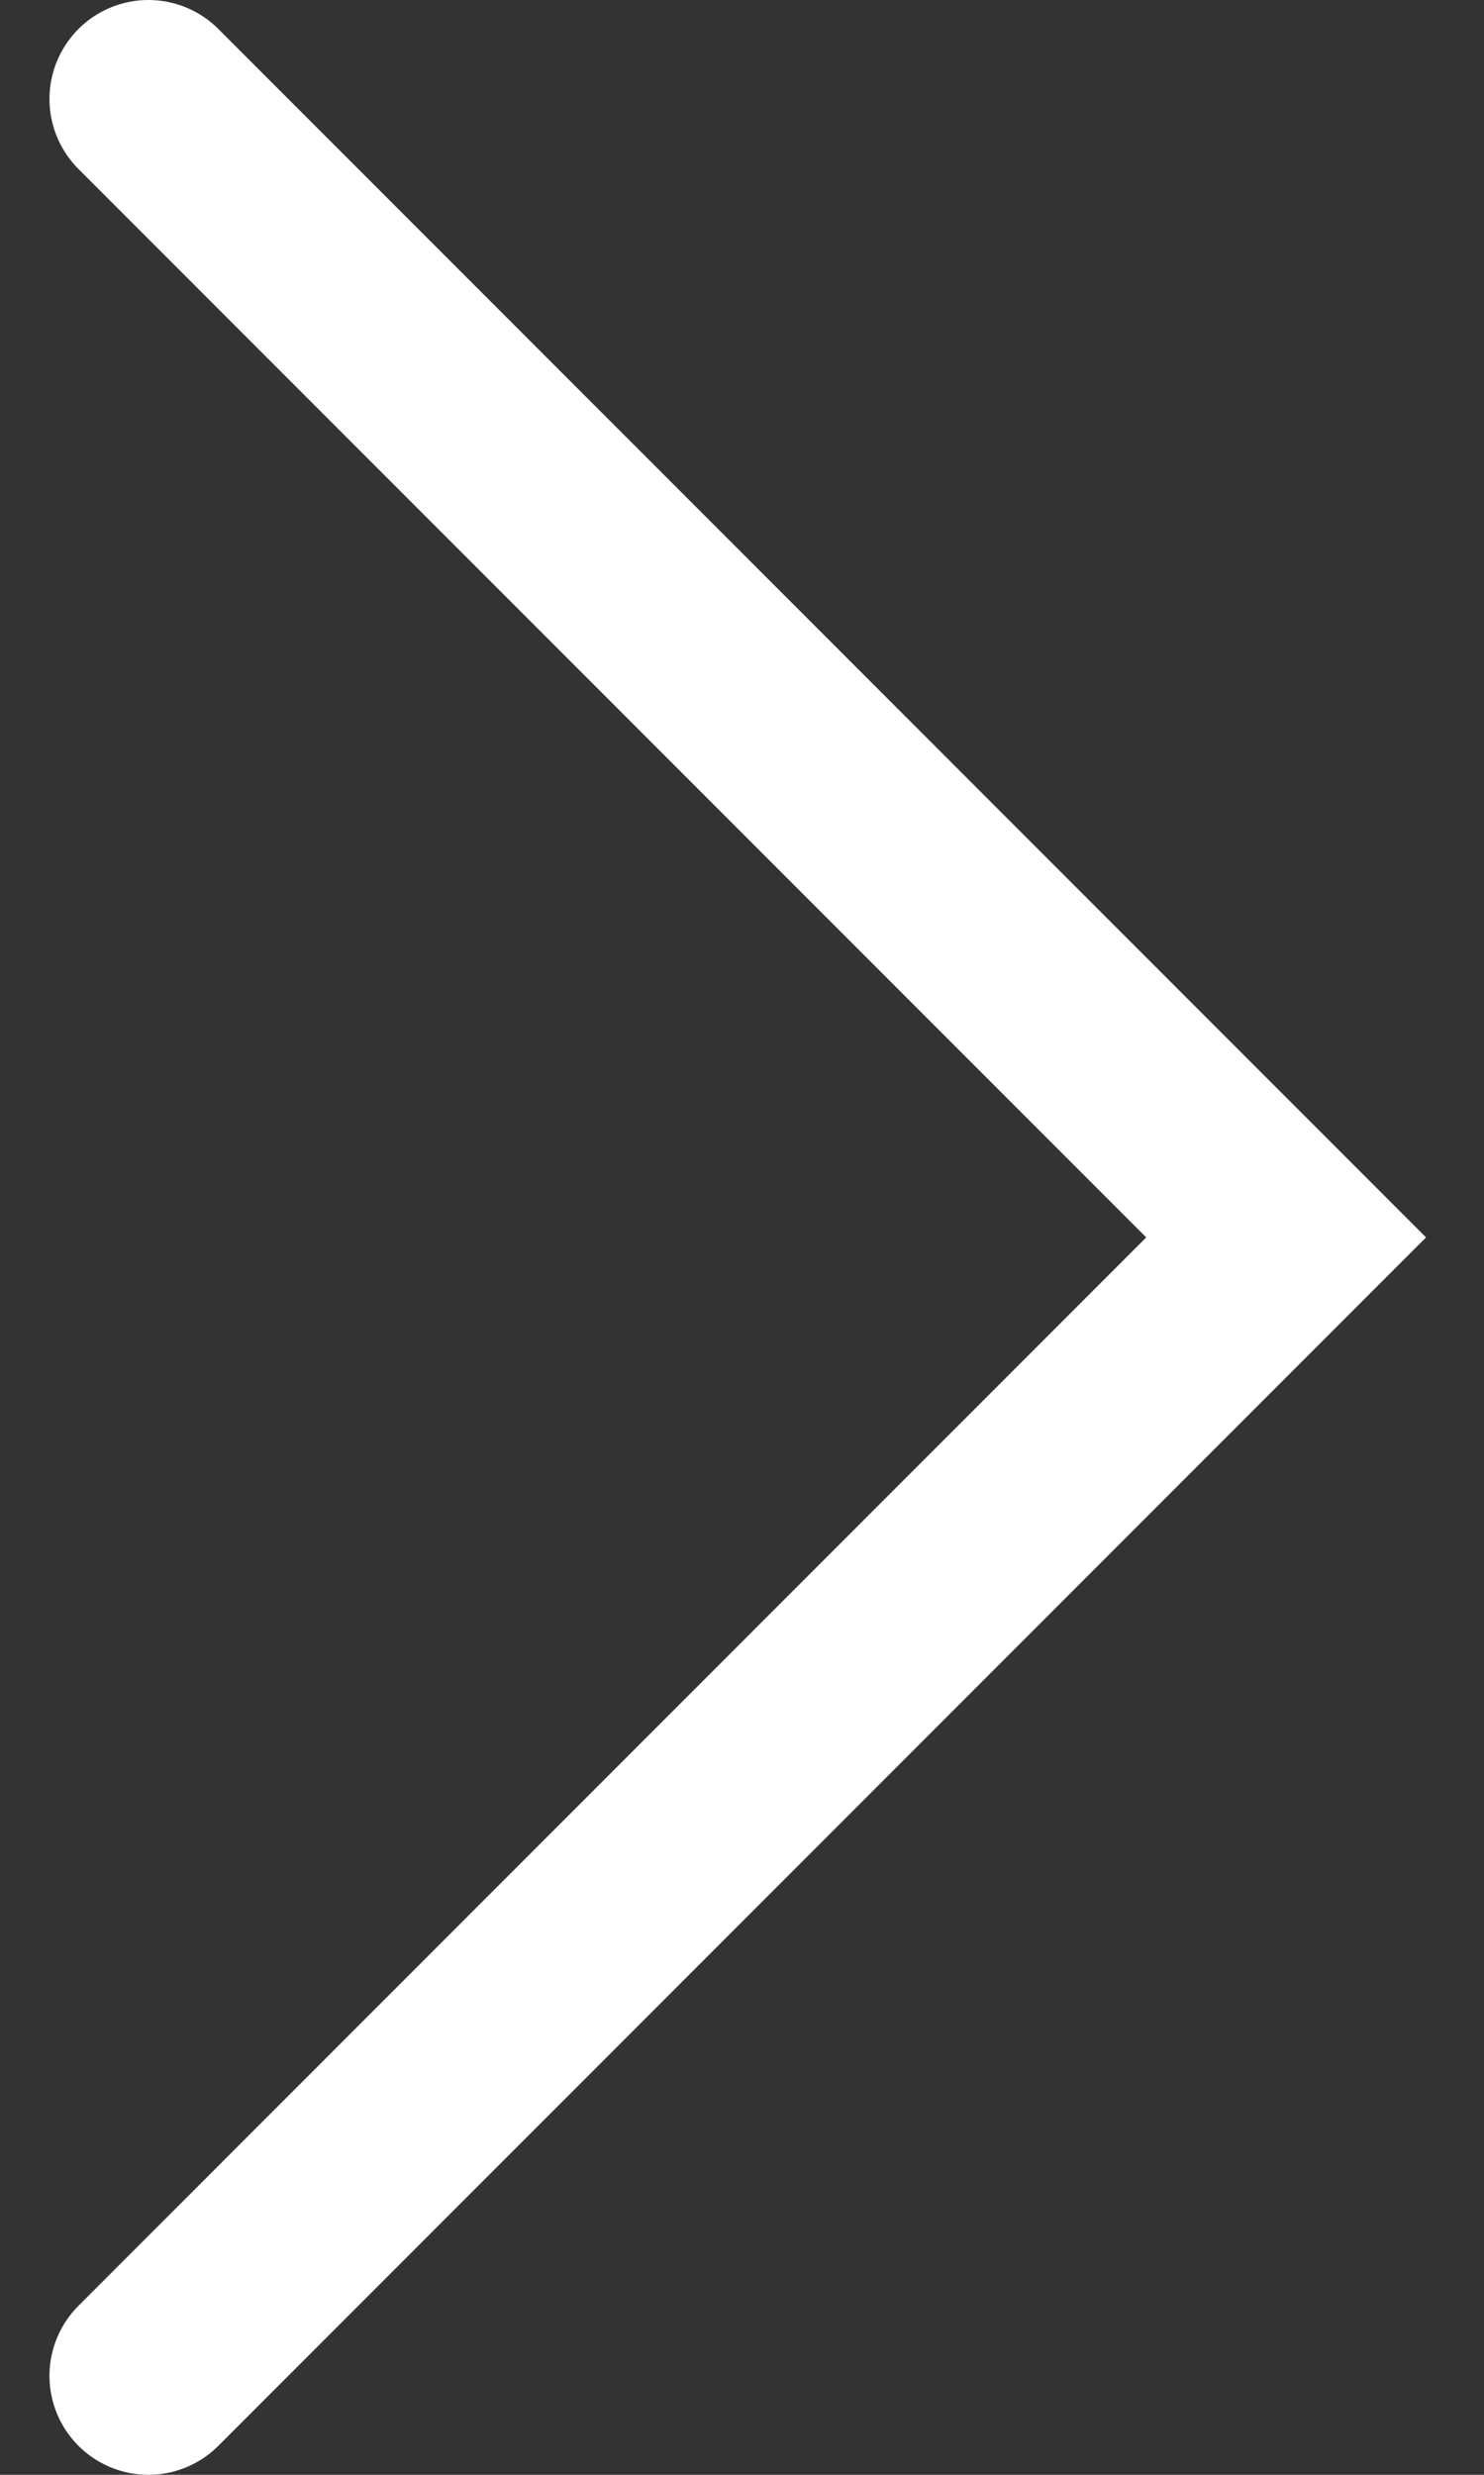 <svg width="15" height="25" viewBox="0 0 15 25" fill="none" xmlns="http://www.w3.org/2000/svg">
<rect x="0" y="0" width="15" height="25" fill="#333333" stroke="none"/>
<path d="M1.5 24L13 12.5L1.5 1" stroke="white" stroke-width="2" stroke-linecap="round"/>
</svg>
